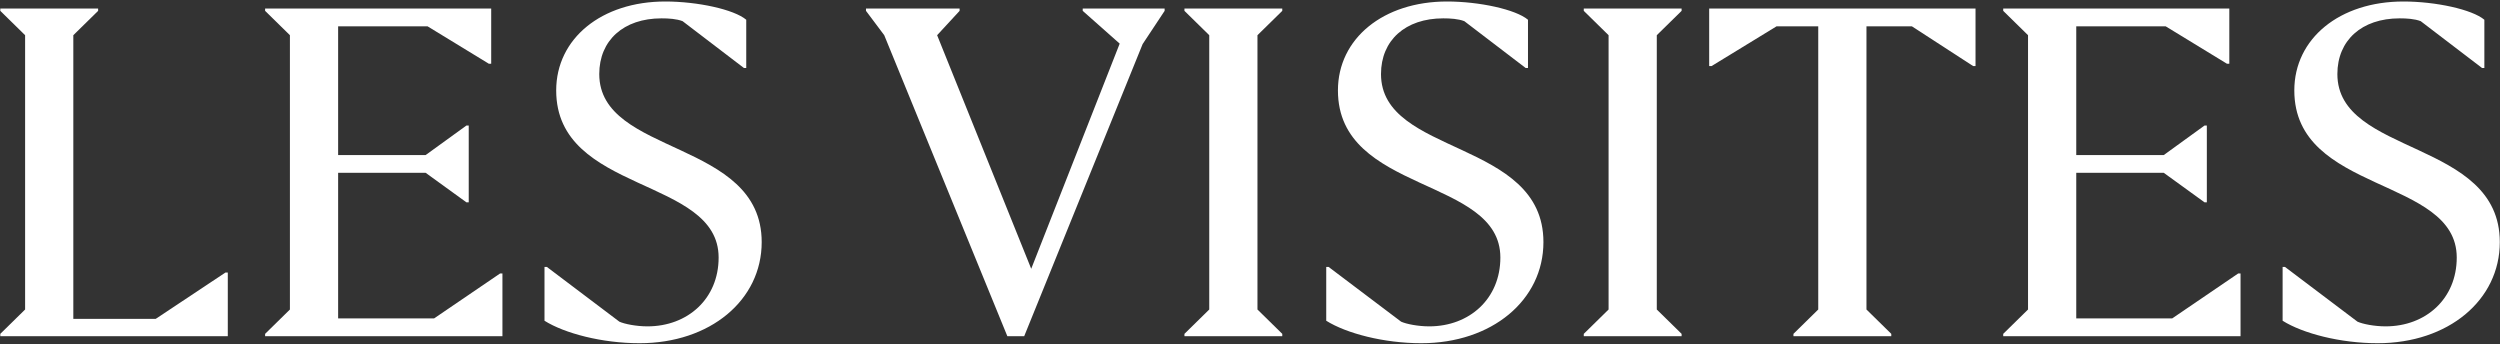 <svg xmlns="http://www.w3.org/2000/svg" fill="none" viewBox="0 0 1517 209" height="209" width="1517">
<rect x="0" y="0" width="1517" height="209" fill="#333333" stroke="none"/>
<path fill="white" d="M138.224 165.37V204H0.18V202.58L15.234 187.81V21.361L0.18 6.591V5.17H59.544V6.591L44.49 21.361V193.49H94.482L136.804 165.37H138.224Z"></path>
<path fill="white" d="M304.877 165.938V204H160.867V202.58L175.921 187.81V21.361L160.867 6.591V5.17H298.06V38.687H296.639L259.43 15.964H205.178V94.076H258.294L283.005 76.181H284.426V122.764H283.005L258.294 104.869H205.178V193.206H263.406L303.456 165.938H304.877Z"></path>
<path fill="white" d="M693.346 26.758L621.483 204H611.257L536.554 21.361L525.477 6.591V5.17H582.285V6.591L568.651 21.361L625.744 163.098L679.427 26.474L656.988 6.591V5.17H706.696V6.591L693.346 26.758Z"></path>
<path fill="white" d="M778.084 202.58V204H718.719V202.58L733.773 187.81V21.361L718.719 6.591V5.17H778.084V6.591L763.029 21.361V187.81L778.084 202.58Z"></path>
<path fill="white" d="M862.418 208.261C839.695 208.261 816.972 202.296 804.758 194.627V161.962H806.178L850.205 195.195C853.329 196.615 860.43 198.035 867.247 198.035C891.675 198.035 910.422 181.277 910.422 156.281C910.422 107.142 811.859 117.651 811.859 54.878C811.859 23.349 839.411 0.91 878.041 0.91C897.64 0.91 919.795 5.738 927.18 11.987V41.244H925.76L888.55 12.839C884.858 11.419 880.029 11.135 875.768 11.135C852.761 11.135 837.991 24.485 837.991 44.936C837.991 94.644 936.553 84.418 936.553 146.907C936.553 182.129 905.309 208.261 862.418 208.261Z"></path>
<path fill="white" d="M1020.4 202.58V204H961.031V202.58L976.085 187.81V21.361L961.031 6.591V5.17H1020.4V6.591L1005.34 21.361V187.81L1020.4 202.58Z"></path>
<path fill="white" d="M1147.63 202.58V204H1088.26V202.58L1103.31 187.81V15.964H1078.03L1038.55 40.108H1037.13V5.17H1198.75V40.108H1197.33L1160.12 15.964H1132.57V187.81L1147.63 202.58Z"></path>
<path fill="white" d="M1359.56 165.938V204H1215.55V202.58L1230.61 187.81V21.361L1215.55 6.591V5.17H1352.75V38.687H1351.33L1314.12 15.964H1259.87V94.076H1312.98L1337.69 76.181H1339.11V122.764H1337.69L1312.98 104.869H1259.87V193.206H1318.09L1358.14 165.938H1359.56Z"></path>
<path fill="white" d="M1442.75 208.261C1420.02 208.261 1397.3 202.296 1385.09 194.627V161.962H1386.51L1430.53 195.195C1433.66 196.615 1440.76 198.035 1447.58 198.035C1472 198.035 1490.75 181.277 1490.75 156.281C1490.75 107.142 1392.19 117.651 1392.19 54.878C1392.19 23.349 1419.74 0.91 1458.37 0.91C1477.97 0.91 1500.12 5.738 1507.51 11.987V41.244H1506.09L1468.88 12.839C1465.19 11.419 1460.36 11.135 1456.1 11.135C1433.09 11.135 1418.32 24.485 1418.32 44.936C1418.32 94.644 1516.88 84.418 1516.88 146.907C1516.88 182.129 1485.64 208.261 1442.75 208.261Z"></path>
<path fill="white" d="M388.059 208.261C365.336 208.261 342.612 202.296 330.398 194.627V161.962H331.819L375.845 195.195C378.97 196.615 386.071 198.035 392.888 198.035C417.315 198.035 436.062 181.277 436.062 156.281C436.062 107.142 337.499 117.651 337.499 54.878C337.499 23.349 365.052 0.91 403.681 0.91C423.28 0.91 445.436 5.738 452.821 11.987V41.244H451.4L414.191 12.839C410.498 11.419 405.67 11.135 401.409 11.135C378.402 11.135 363.631 24.485 363.631 44.936C363.631 94.644 462.194 84.418 462.194 146.907C462.194 182.129 430.949 208.261 388.059 208.261Z"></path>
</svg>

